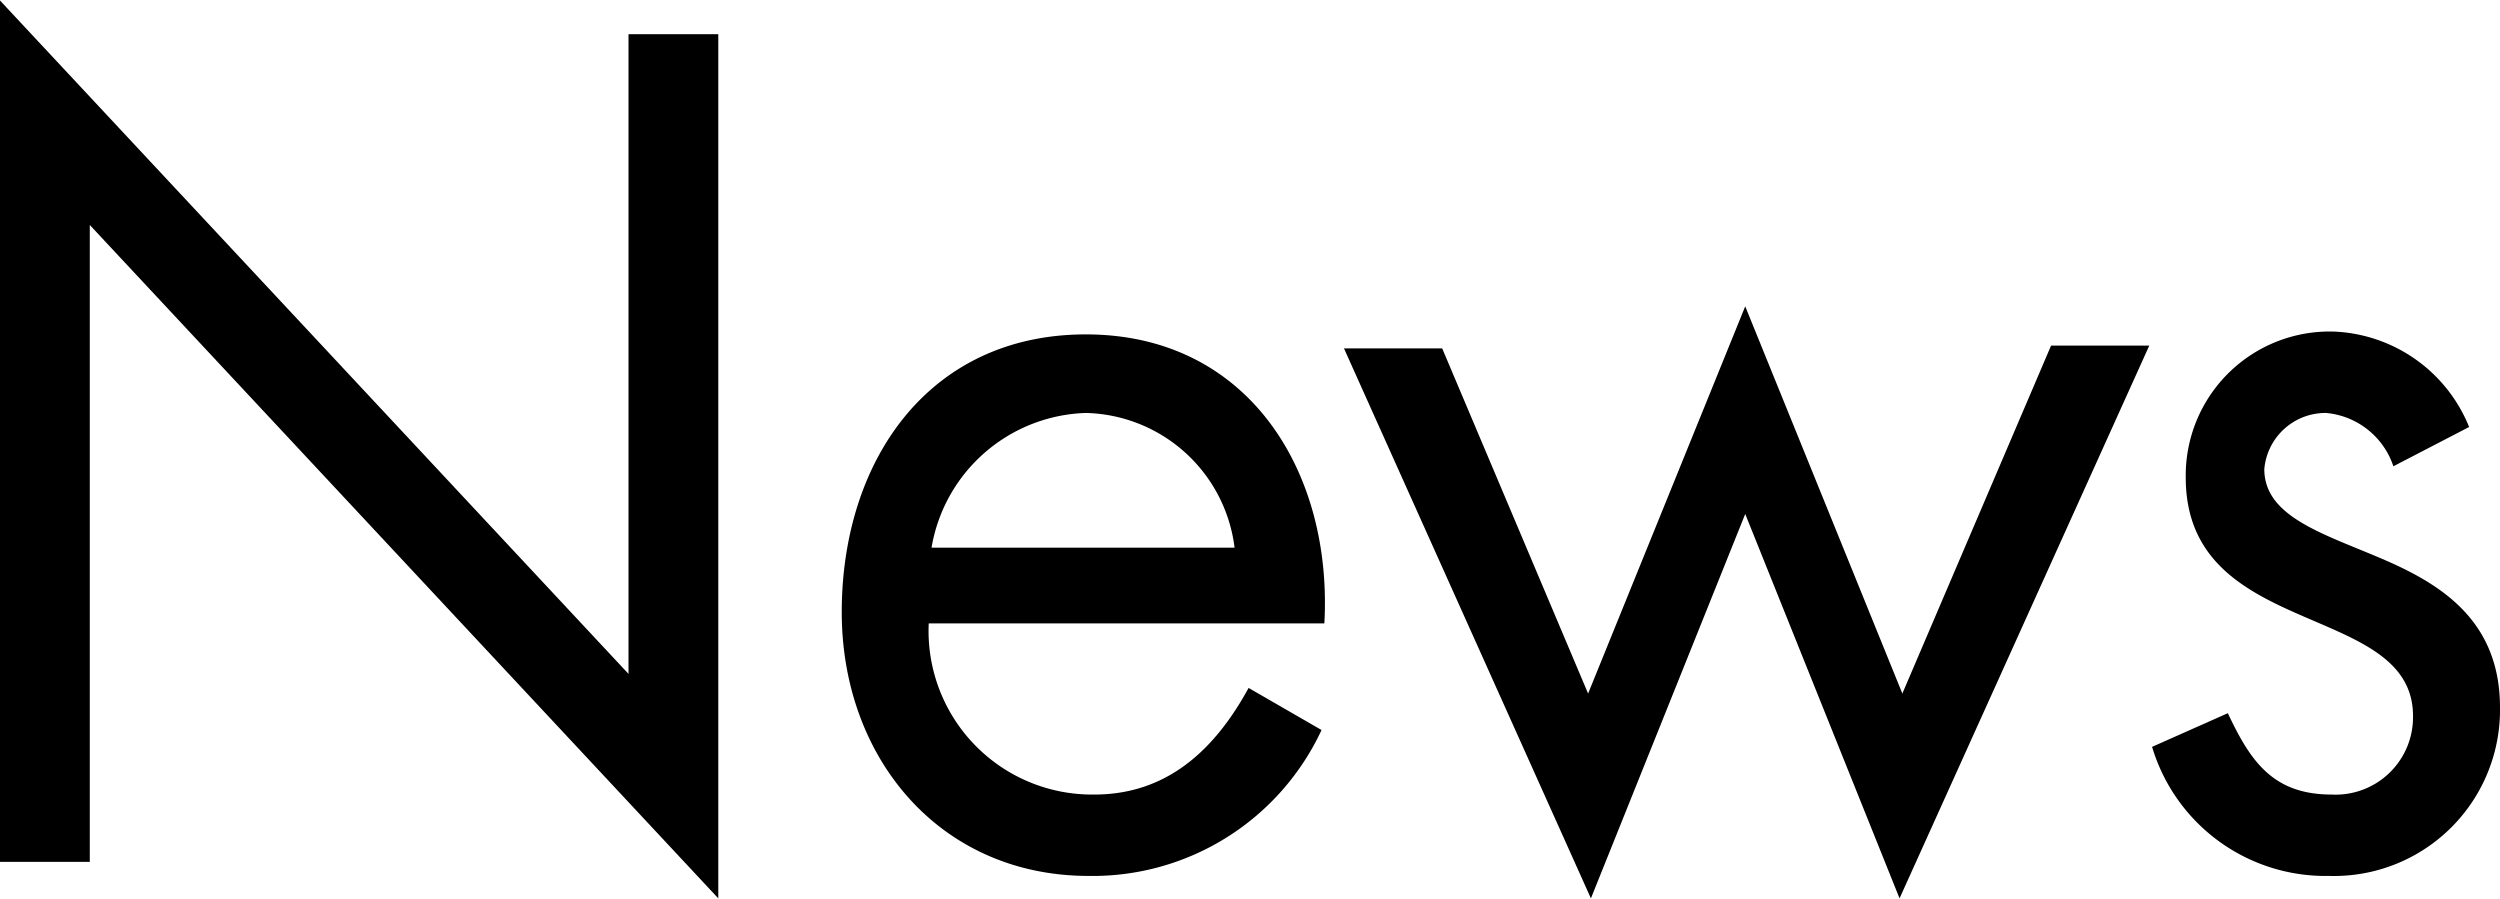 <svg xmlns="http://www.w3.org/2000/svg" width="89" height="32" viewBox="0 0 89.1 32"><title>top_news_ttl_en</title><path d="M0,0,22.4,24V1.2h3.2V32L3.2,8V30.7H0Z"/><path d="M33.1,22.2A5.83,5.83,0,0,0,39,28.3c2.6,0,4.3-1.6,5.5-3.8L47.1,26a9,9,0,0,1-8.3,5.2c-5.3,0-8.8-4.2-8.8-9.4,0-5.4,3.1-9.9,8.7-9.9,5.8,0,8.8,4.9,8.5,10.3ZM44,19.5a5.47,5.47,0,0,0-5.3-4.8,5.76,5.76,0,0,0-5.5,4.8Z"/><path d="M56.6,24.7l5.6-13.8,5.6,13.8,5.3-12.4h3.5L67.7,32,62.2,18.3,56.7,32,47.9,12.4h3.5Z"/><path d="M85.3,16.6a2.79,2.79,0,0,0-2.4-1.9,2.19,2.19,0,0,0-2.2,2c0,1.7,2.1,2.3,4.2,3.2s4.2,2.2,4.2,5.3a5.92,5.92,0,0,1-6.1,6,6.45,6.45,0,0,1-6.3-4.6l2.7-1.2c.8,1.7,1.6,2.9,3.7,2.9A2.76,2.76,0,0,0,86,25.5c0-4.1-8.1-2.7-8.1-8.5a5.13,5.13,0,0,1,5.3-5.2A5.44,5.44,0,0,1,88,15.2Z"/></svg>